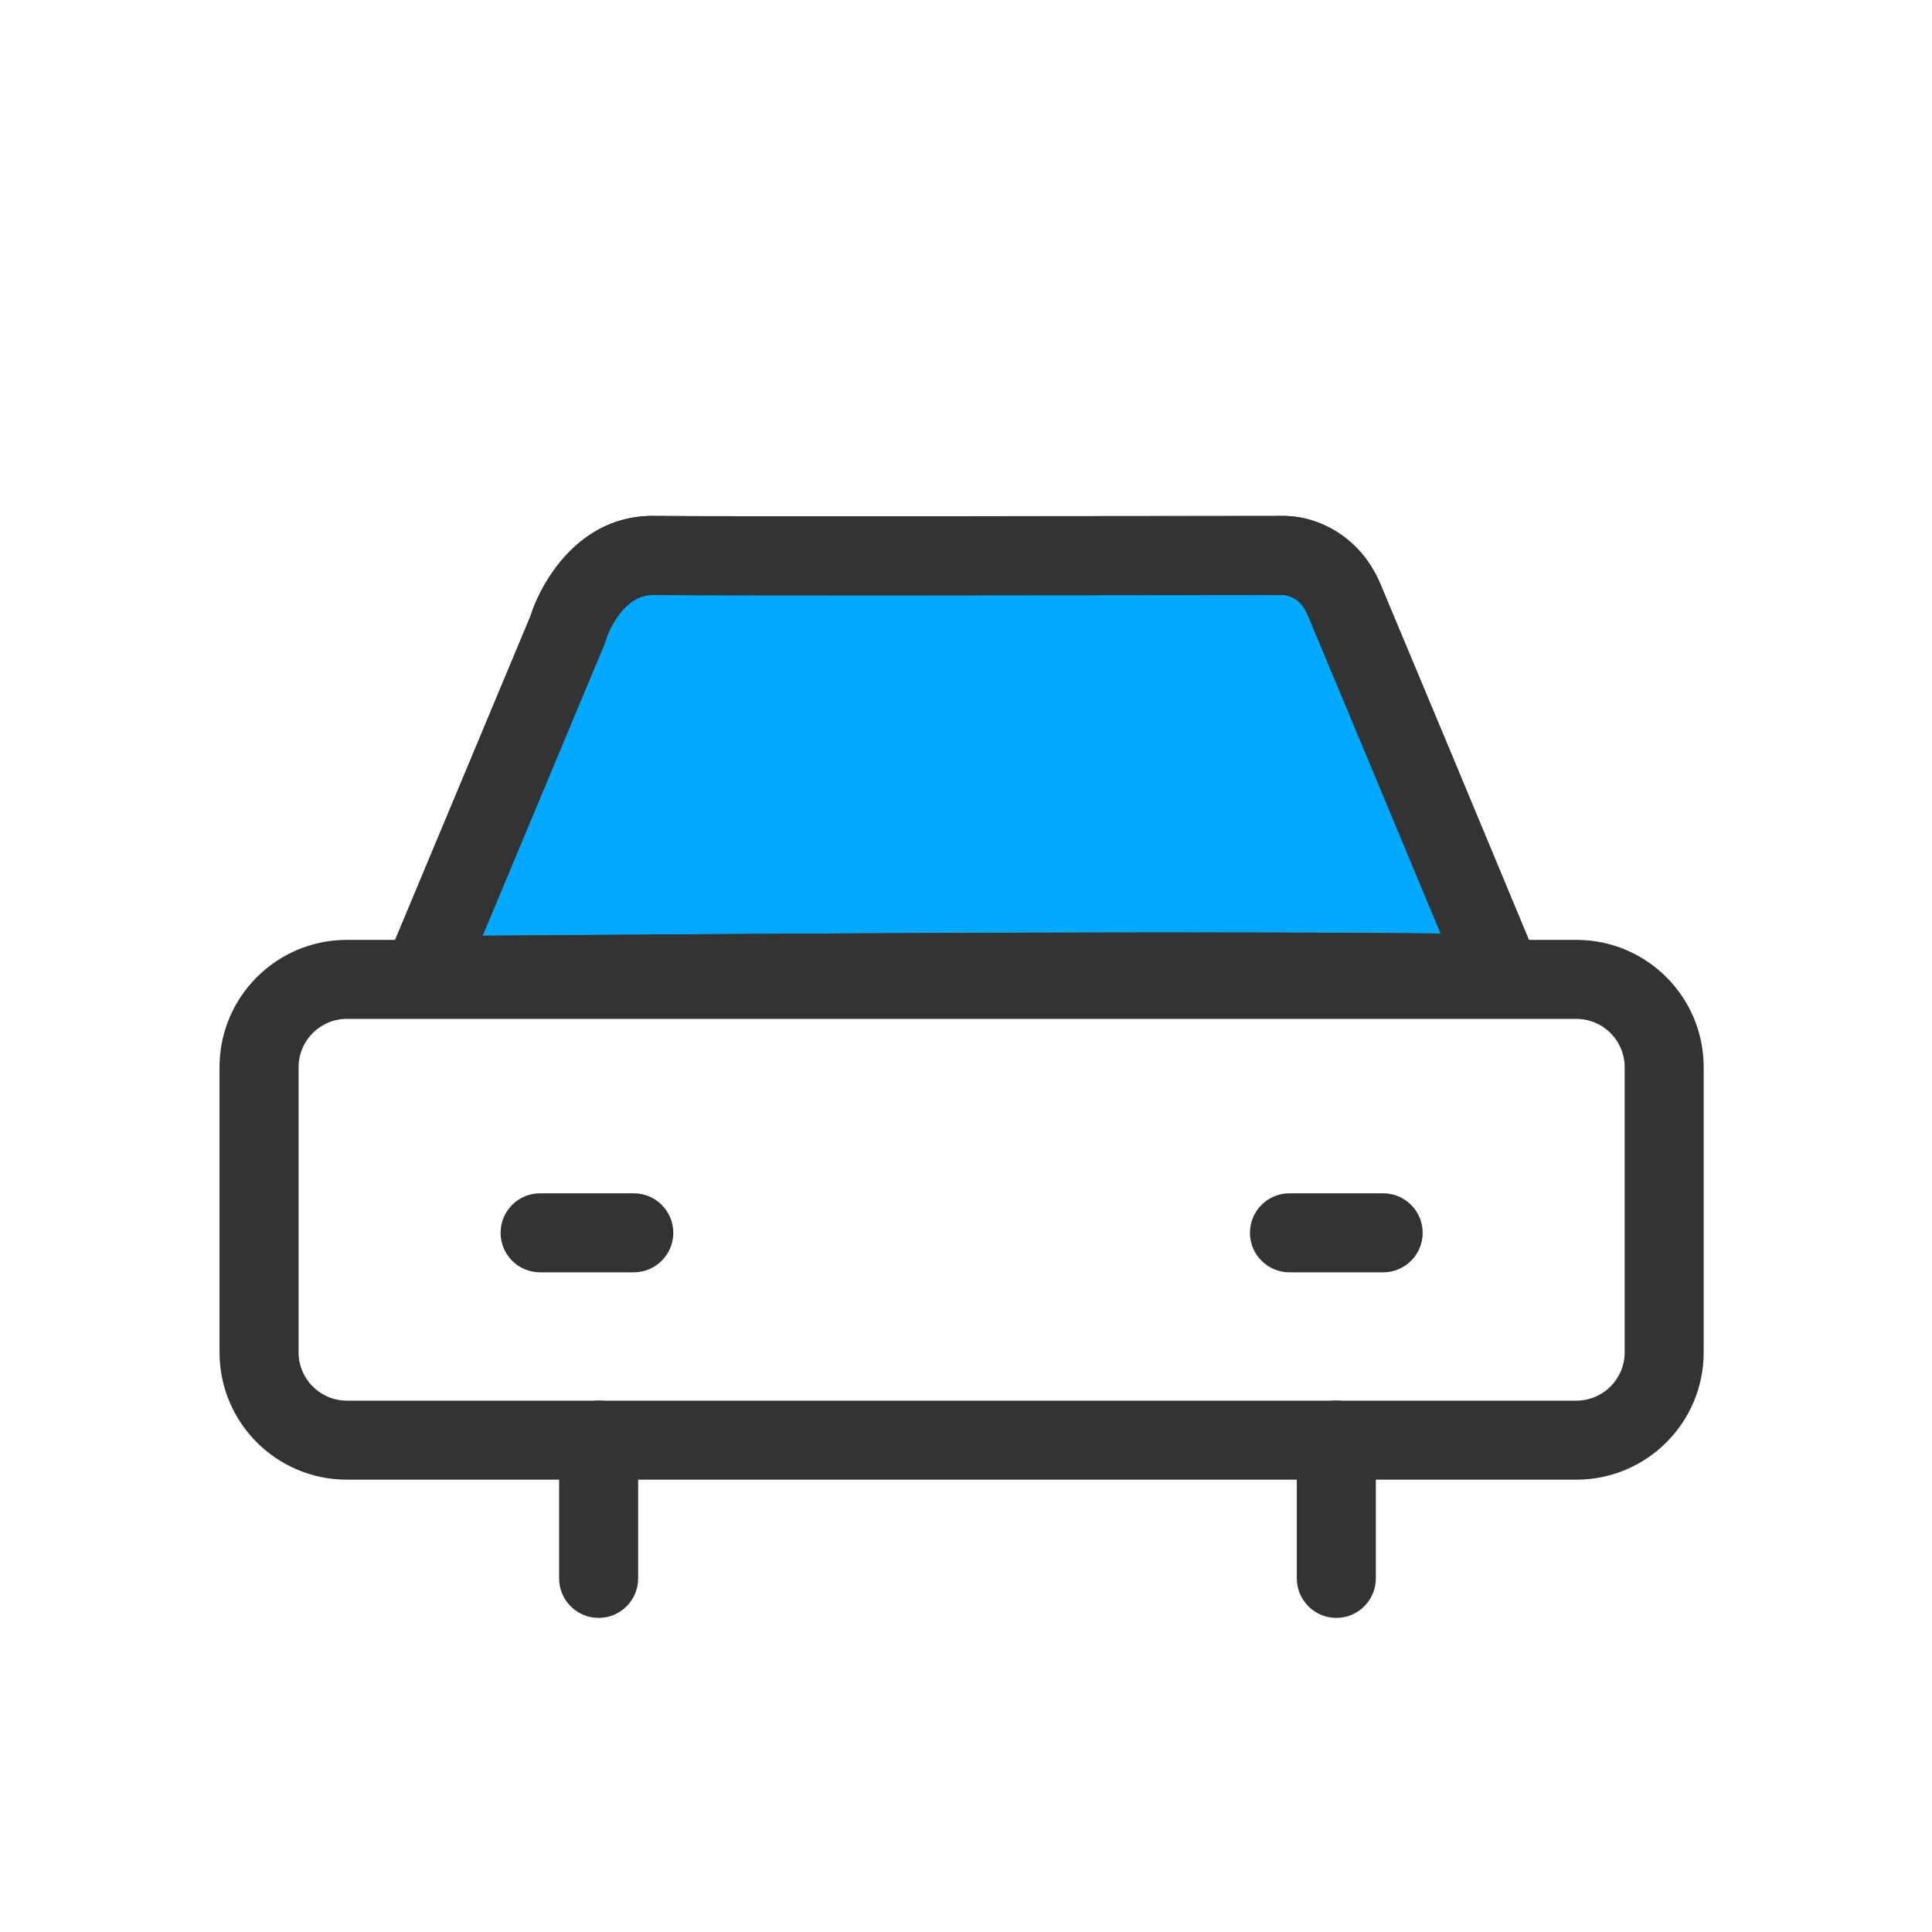 <svg width="40" height="40" viewBox="0 0 40 40" fill="none" xmlns="http://www.w3.org/2000/svg">
<g clip-path="url(#clip0_468_3567)">
<path fill-rule="evenodd" clip-rule="evenodd" d="M11.738 13.069C11.752 13.031 11.765 13 11.776 12.962C11.78 12.947 12.256 11.477 13.539 11.5C14.983 11.516 26.018 11.5 26.551 11.5C26.557 11.5 27.425 11.462 27.829 12.419C28.347 13.651 30.099 17.852 31.06 20.163C25.806 20.072 12.48 20.171 8.757 20.202L11.738 13.069Z" fill="#00A8FF"/>
<path fill-rule="evenodd" clip-rule="evenodd" d="M12.558 13.205C12.538 13.271 12.516 13.328 12.506 13.355C12.504 13.358 12.503 13.361 12.502 13.364L12.498 13.374L9.991 19.374C14.447 19.339 24.525 19.273 29.827 19.328C28.848 16.976 27.517 13.784 27.076 12.737C26.969 12.481 26.825 12.396 26.732 12.358C26.676 12.335 26.626 12.325 26.593 12.321C26.581 12.319 26.573 12.319 26.568 12.318C26.566 12.319 26.561 12.319 26.552 12.319C26.47 12.319 26.132 12.319 25.614 12.319C22.813 12.323 14.755 12.331 13.532 12.319L13.526 12.318C13.243 12.313 13.023 12.46 12.829 12.713C12.66 12.935 12.574 13.163 12.56 13.2C12.559 13.203 12.558 13.205 12.558 13.205ZM13.552 10.682C12.553 10.666 11.894 11.242 11.529 11.72C11.168 12.193 11.012 12.665 10.994 12.723L10.992 12.731L10.991 12.734L10.986 12.747L10.98 12.764L7.525 21.03L8.765 21.02C12.493 20.989 25.806 20.89 31.047 20.982L32.296 21.003L31.816 19.849C30.856 17.538 29.103 13.335 28.584 12.102L28.584 12.101C28.288 11.4 27.796 11.025 27.352 10.844C27.139 10.756 26.946 10.716 26.802 10.698C26.653 10.679 26.546 10.682 26.552 10.682C26.467 10.682 26.119 10.682 25.588 10.683C22.766 10.686 14.771 10.695 13.552 10.682Z" fill="#333333"/>
<path fill-rule="evenodd" clip-rule="evenodd" d="M10.994 12.723L10.991 12.734L10.979 12.764L7.525 21.03L8.765 21.02C17.984 20.944 26.927 20.91 31.047 20.982L32.296 21.003L31.816 19.849C30.783 17.364 29.073 13.264 28.584 12.102C28.394 11.649 28.108 11.302 27.753 11.06C27.327 10.769 26.899 10.675 26.543 10.682L23.262 10.686C22.1 10.687 21.008 10.688 19.978 10.688C16.463 10.69 14.152 10.689 13.549 10.682C12.702 10.667 12.023 11.073 11.529 11.72C11.252 12.083 11.073 12.465 10.994 12.723ZM23.264 12.322L26.553 12.319C26.582 12.318 26.582 12.318 26.574 12.318C26.62 12.317 26.728 12.341 26.831 12.411C26.927 12.477 27.009 12.577 27.077 12.737C27.495 13.73 28.81 16.884 29.828 19.328C25.526 19.282 17.943 19.311 9.991 19.374L12.494 13.385L12.502 13.364C12.506 13.354 12.509 13.348 12.511 13.342C12.515 13.332 12.518 13.322 12.528 13.298C12.536 13.276 12.54 13.264 12.544 13.251C12.549 13.236 12.554 13.221 12.564 13.186C12.683 12.797 13.055 12.31 13.526 12.319C14.145 12.325 16.453 12.327 19.98 12.325C21.009 12.324 22.102 12.323 23.264 12.322Z" fill="#333333"/>
<path d="M26.849 29.817V32.679C26.849 33.13 27.216 33.497 27.667 33.497C28.119 33.497 28.485 33.13 28.485 32.679V29.817C28.485 29.365 28.119 28.998 27.667 28.998C27.216 28.998 26.849 29.365 26.849 29.817Z" fill="#333333"/>
<path d="M11.576 29.817V32.679C11.576 33.13 11.942 33.497 12.394 33.497C12.846 33.497 13.212 33.13 13.212 32.679V29.817C13.212 29.365 12.846 28.998 12.394 28.998C11.942 28.998 11.576 29.365 11.576 29.817Z" fill="#333333"/>
<path fill-rule="evenodd" clip-rule="evenodd" d="M32.636 19.459H7.182C5.726 19.459 4.545 20.639 4.545 22.095V27.999C4.545 29.455 5.726 30.635 7.182 30.635H32.636C34.092 30.635 35.273 29.455 35.273 27.999V22.095C35.273 20.639 34.092 19.459 32.636 19.459ZM6.182 22.095C6.182 21.543 6.63 21.095 7.182 21.095H32.637C33.189 21.095 33.637 21.543 33.637 22.095V27.999C33.637 28.551 33.189 28.999 32.637 28.999H7.182C6.63 28.999 6.182 28.551 6.182 27.999V22.095Z" fill="#333333"/>
<path d="M11.182 26.342H13.121C13.573 26.342 13.94 25.976 13.94 25.524C13.94 25.072 13.573 24.706 13.121 24.706H11.182C10.73 24.706 10.364 25.072 10.364 25.524C10.364 25.976 10.73 26.342 11.182 26.342Z" fill="#333333"/>
<path d="M26.697 26.342H28.637C29.088 26.342 29.455 25.976 29.455 25.524C29.455 25.072 29.088 24.706 28.637 24.706H26.697C26.245 24.706 25.879 25.072 25.879 25.524C25.879 25.976 26.245 26.342 26.697 26.342Z" fill="#333333"/>
</g>
<defs>
<clipPath id="clip0_468_3567">
<rect width="40" height="40" fill="white"/>
</clipPath>
</defs>
</svg>
